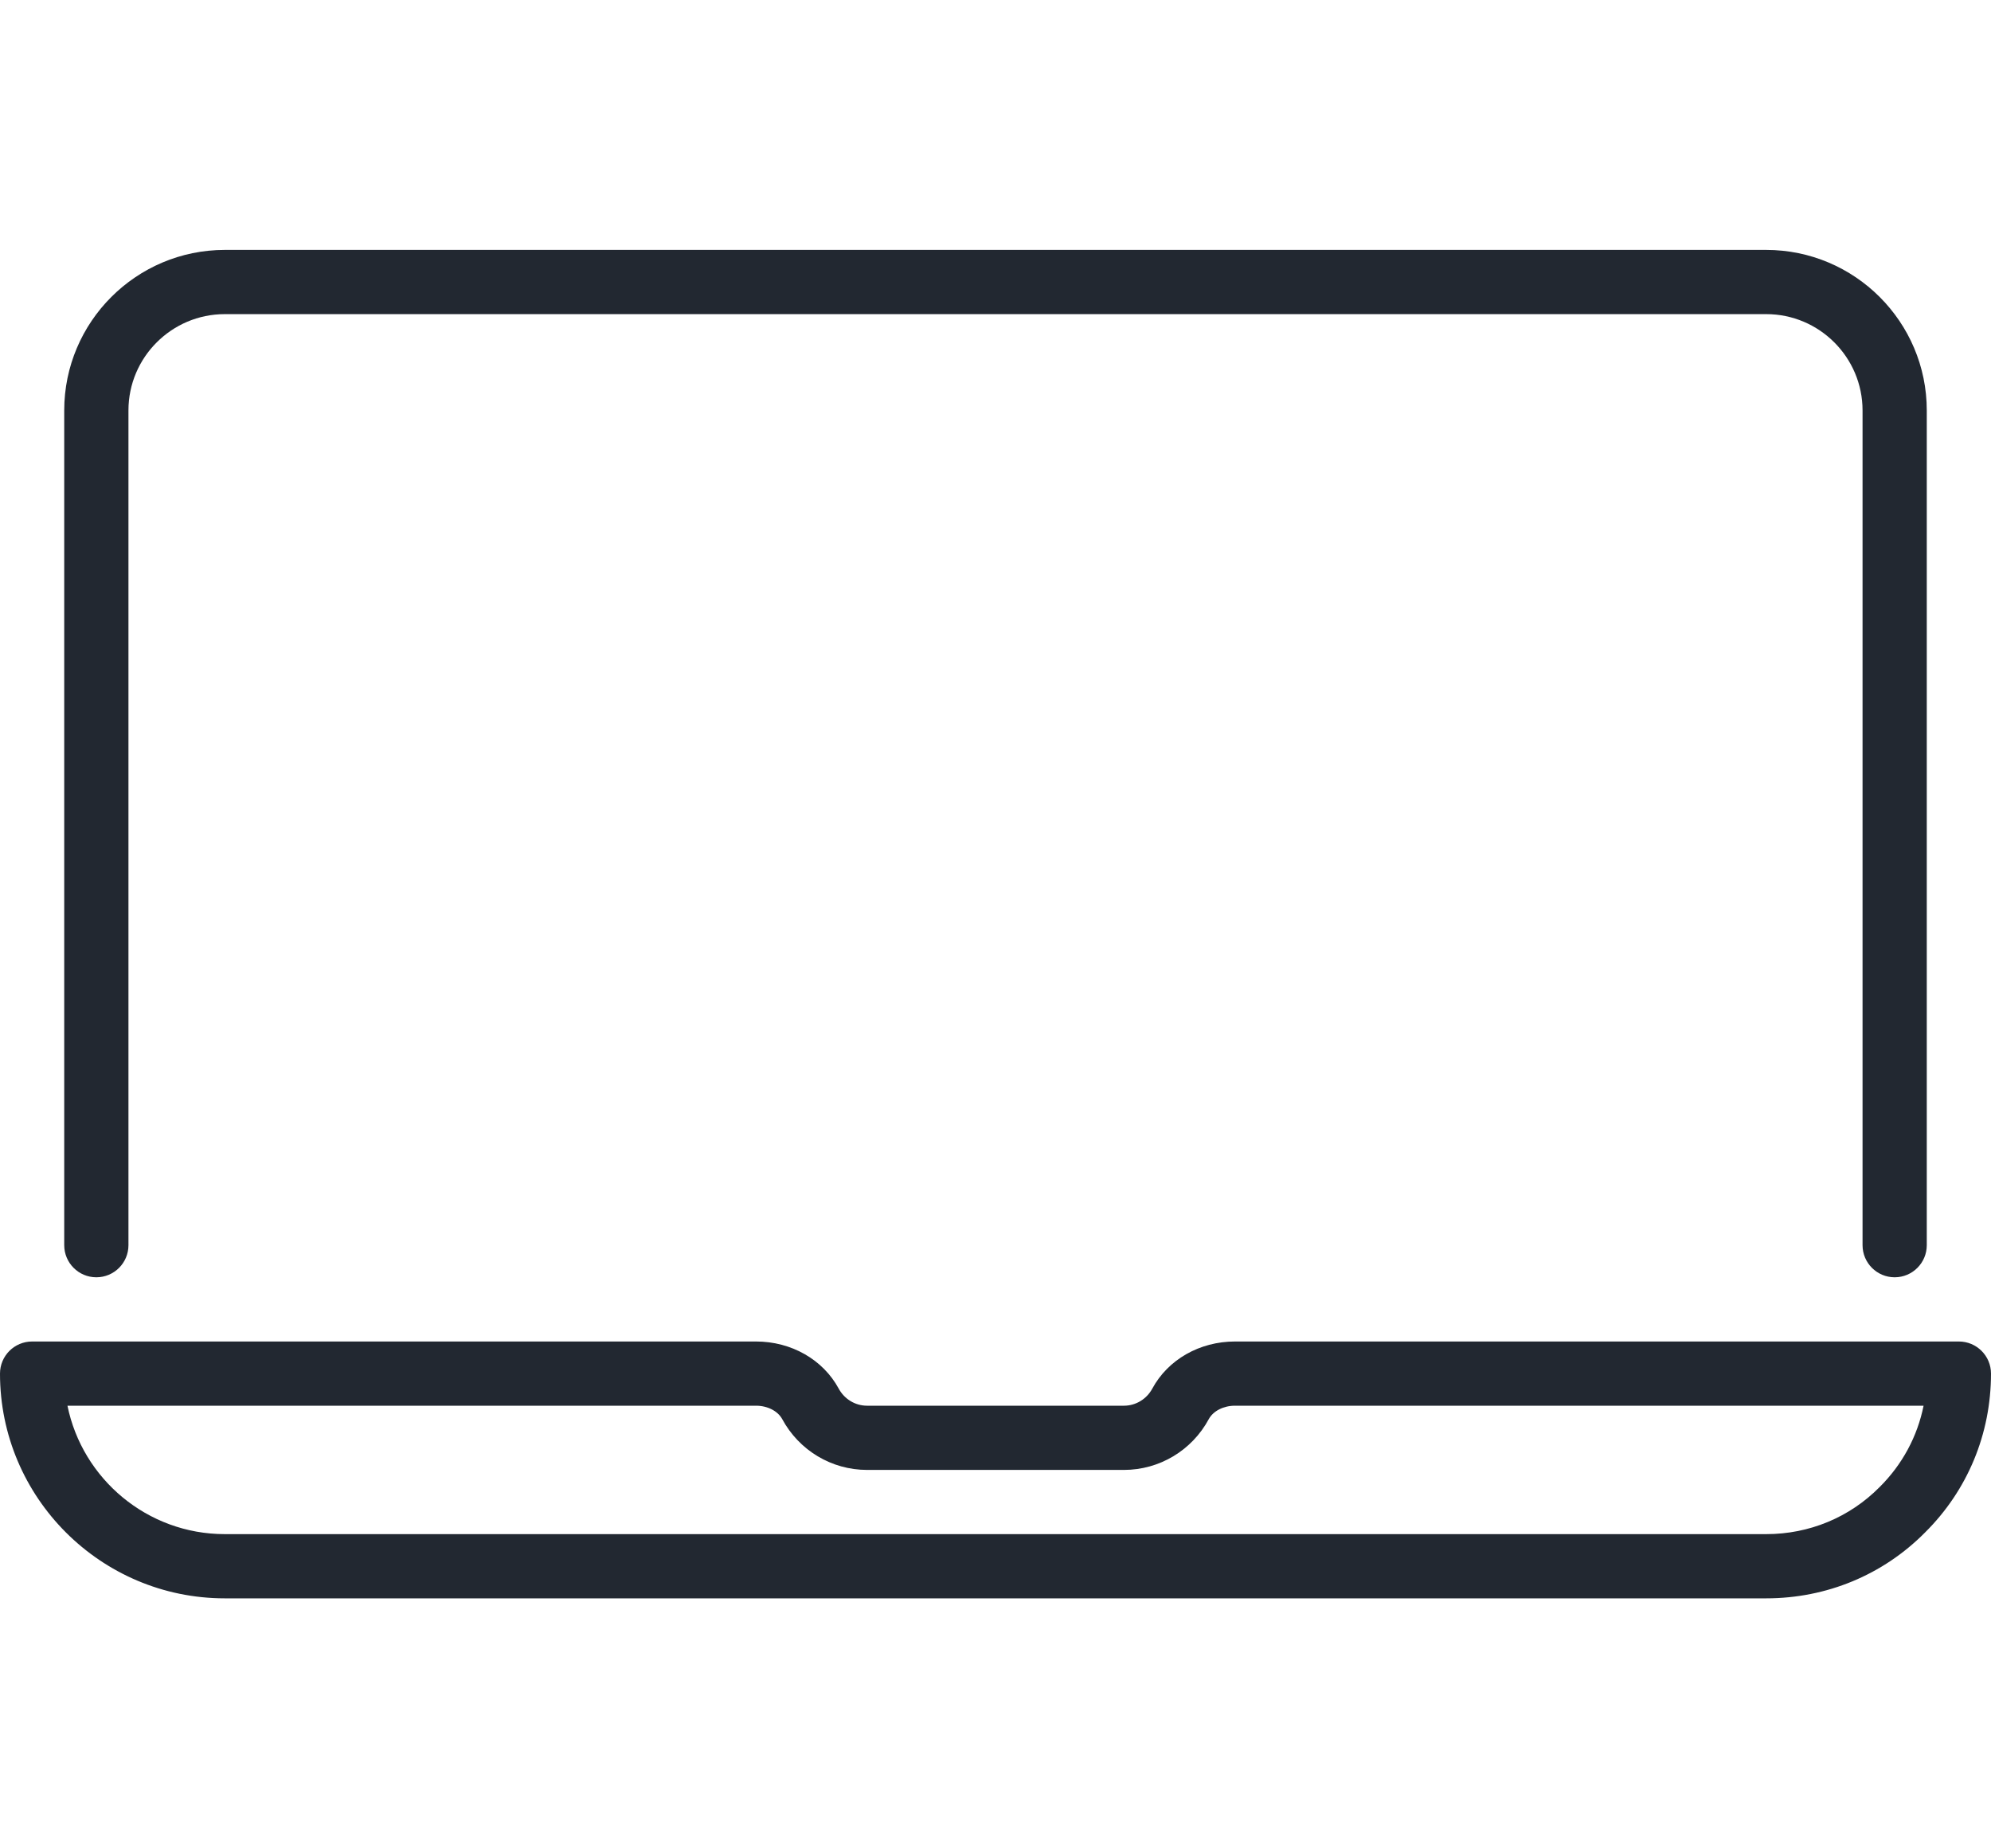 <svg xmlns="http://www.w3.org/2000/svg" id="Preview" viewBox="0 0 517.7 480.7"><defs><style>      .cls-1 {        fill: #222831;        stroke-width: 0px;      }    </style></defs><path class="cls-1" d="M509.35,348.9h-188.23c-9.18,0-17.42,4.7-21.51,12.27-1.48,2.73-4.3,4.43-7.36,4.43h-66.8c-3.06,0-5.88-1.7-7.36-4.43-4.09-7.57-12.33-12.27-21.51-12.27H8.35C3.74,348.9,0,352.64,0,357.25,0,389.48,26.22,415.7,58.45,415.7h400.8c15.69,0,30.37-6.1,41.28-17.11,11.07-10.97,17.17-25.65,17.17-41.34,0-4.61-3.74-8.35-8.35-8.35ZM488.72,386.78c-7.81,7.88-18.28,12.22-29.47,12.22H58.45c-20.16,0-37.03-14.37-40.91-33.4h179.04c2.99,0,5.67,1.38,6.82,3.5,4.4,8.14,12.85,13.2,22.05,13.2h66.8c9.21,0,17.66-5.06,22.05-13.2,1.15-2.13,3.83-3.5,6.82-3.5h179.05c-1.61,7.99-5.53,15.31-11.45,21.18Z"></path><path class="cls-1" d="M25.05,332.2c4.61,0,8.35-3.74,8.35-8.35V106.75c0-13.81,11.24-25.05,25.05-25.05h400.8c13.81,0,25.05,11.24,25.05,25.05v217.1c0,4.61,3.74,8.35,8.35,8.35s8.35-3.74,8.35-8.35V106.75c0-23.02-18.73-41.75-41.75-41.75H58.45c-23.02,0-41.75,18.73-41.75,41.75v217.1c0,4.61,3.74,8.35,8.35,8.35Z"></path></svg>